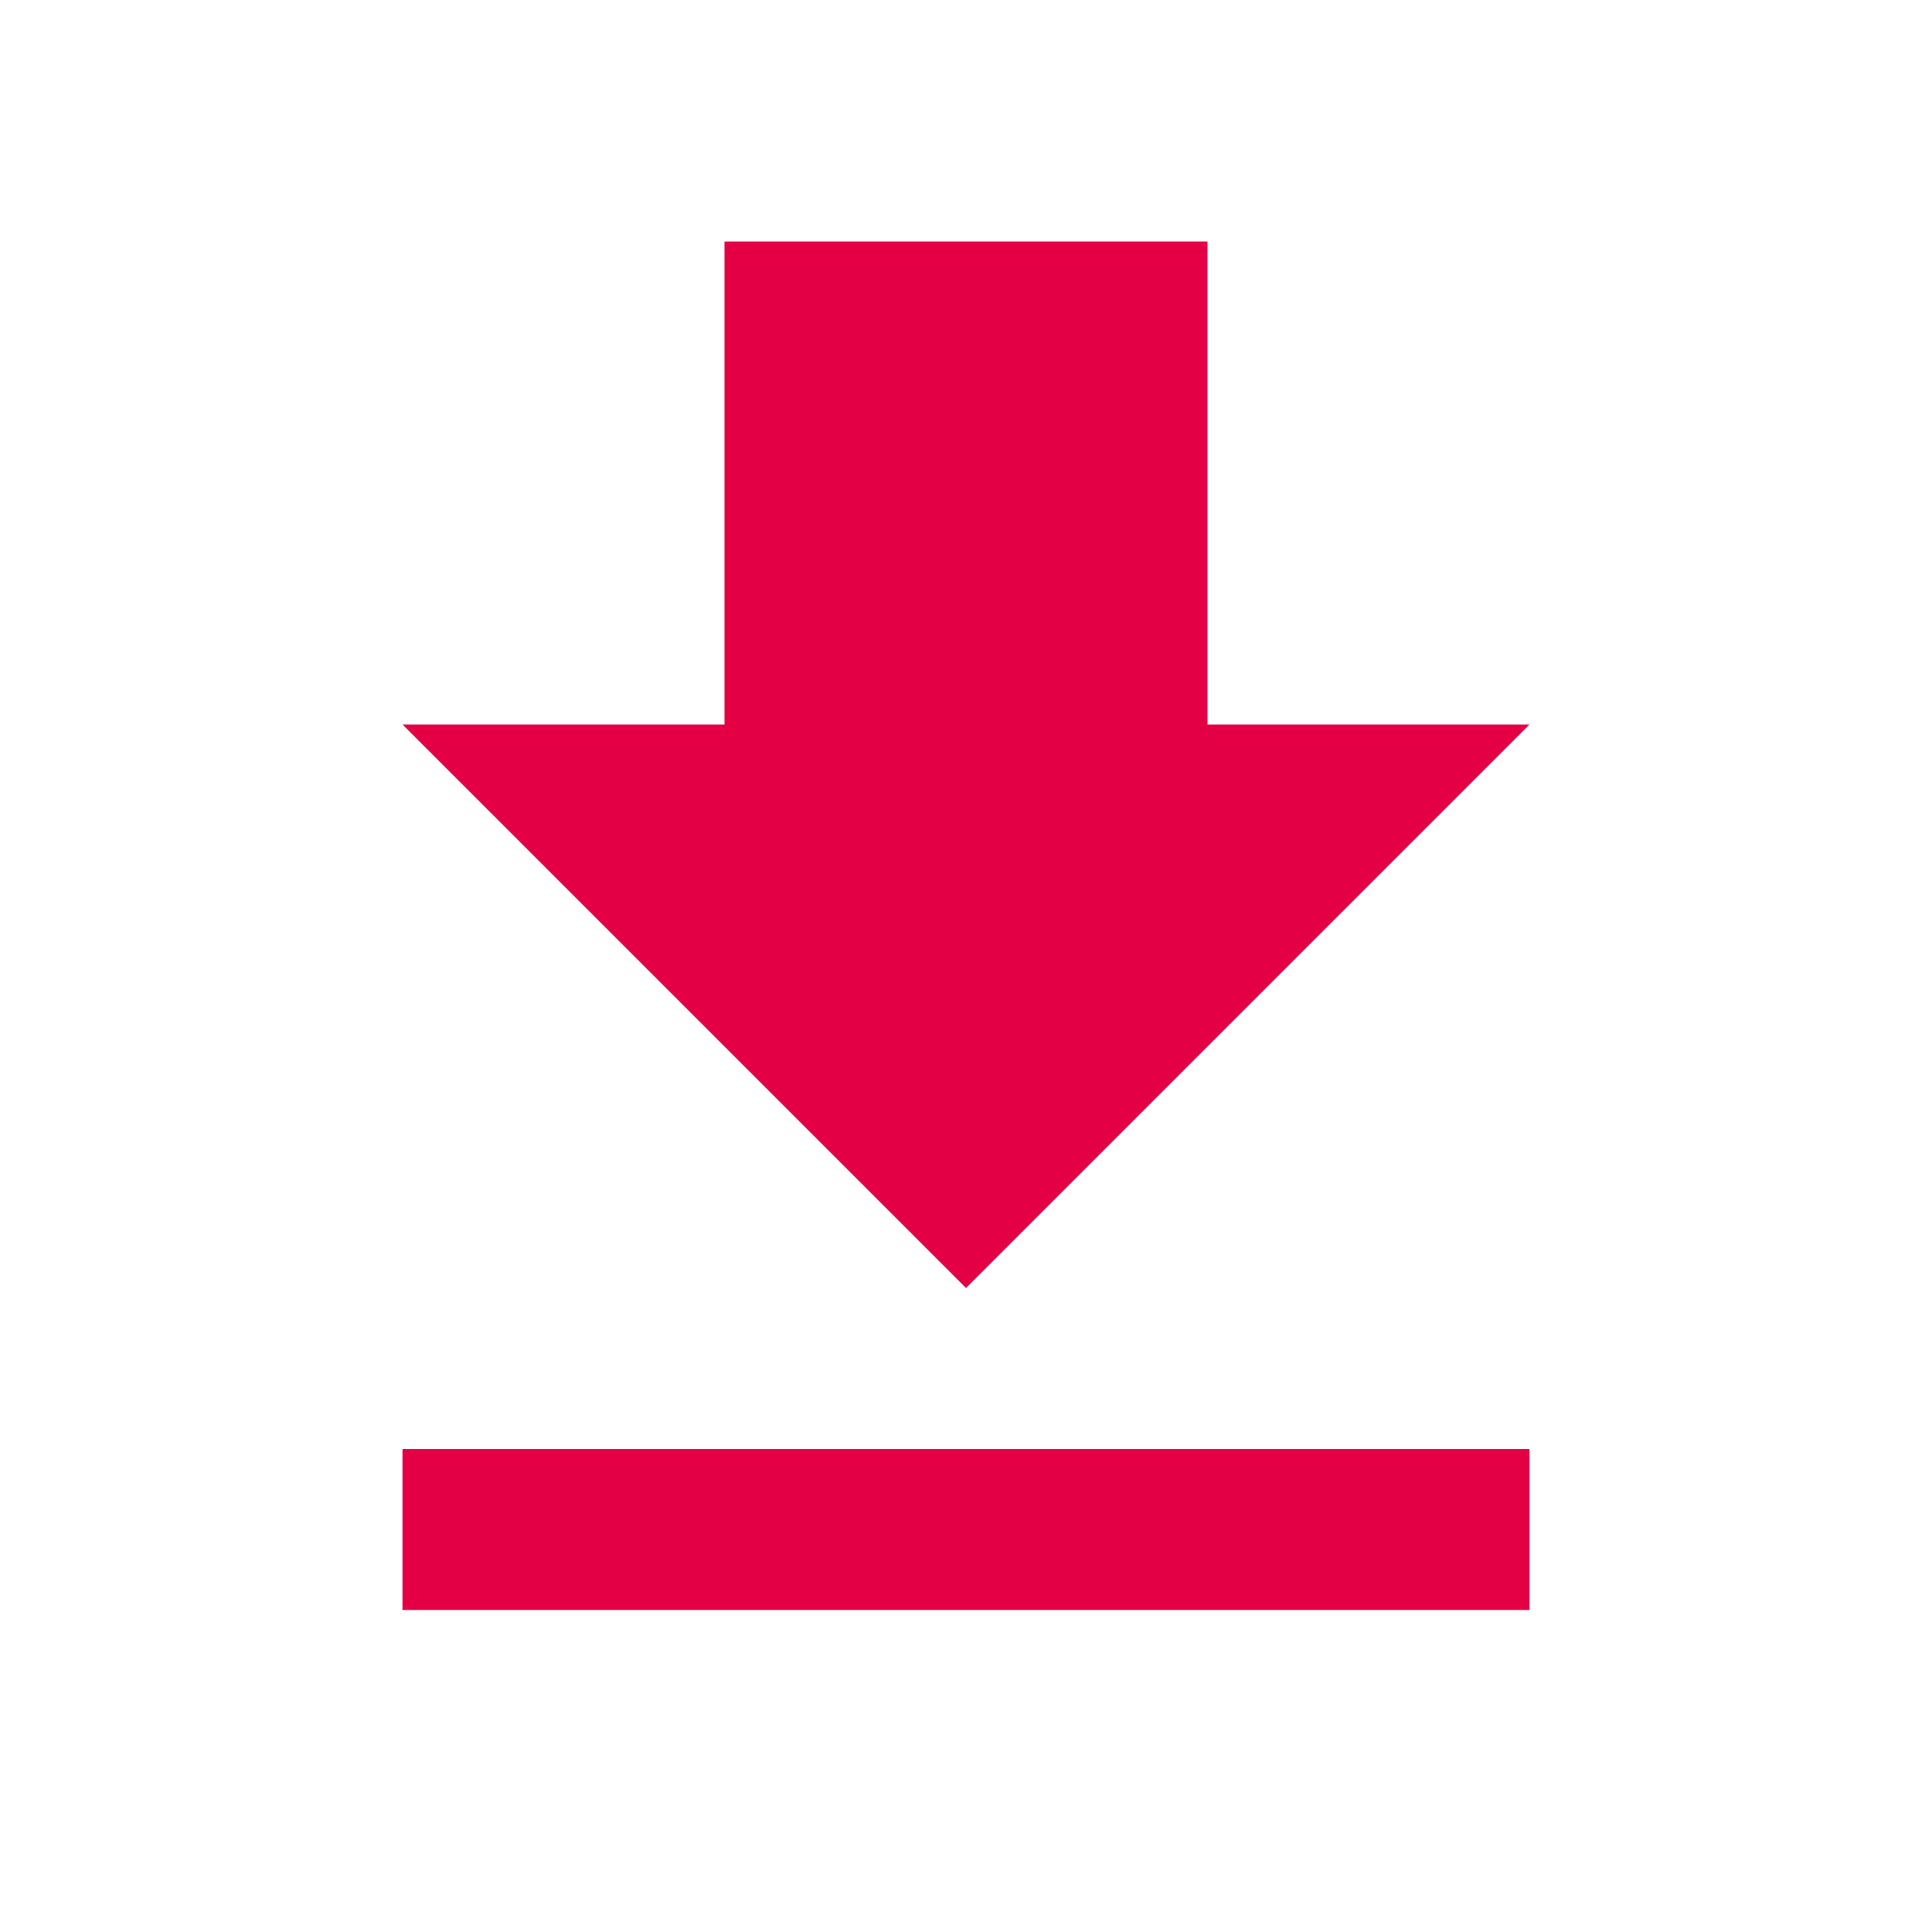 <?xml version="1.0" encoding="UTF-8"?>
<svg xmlns="http://www.w3.org/2000/svg" width="1024" height="1024" viewBox="0 0 1024 1024" fill="none">
  <path d="M810.667 384H640V128H384V384H213.333L512 682.667L810.667 384ZM213.333 768V853.333H810.667V768H213.333Z" fill="#E40045"></path>
</svg>
